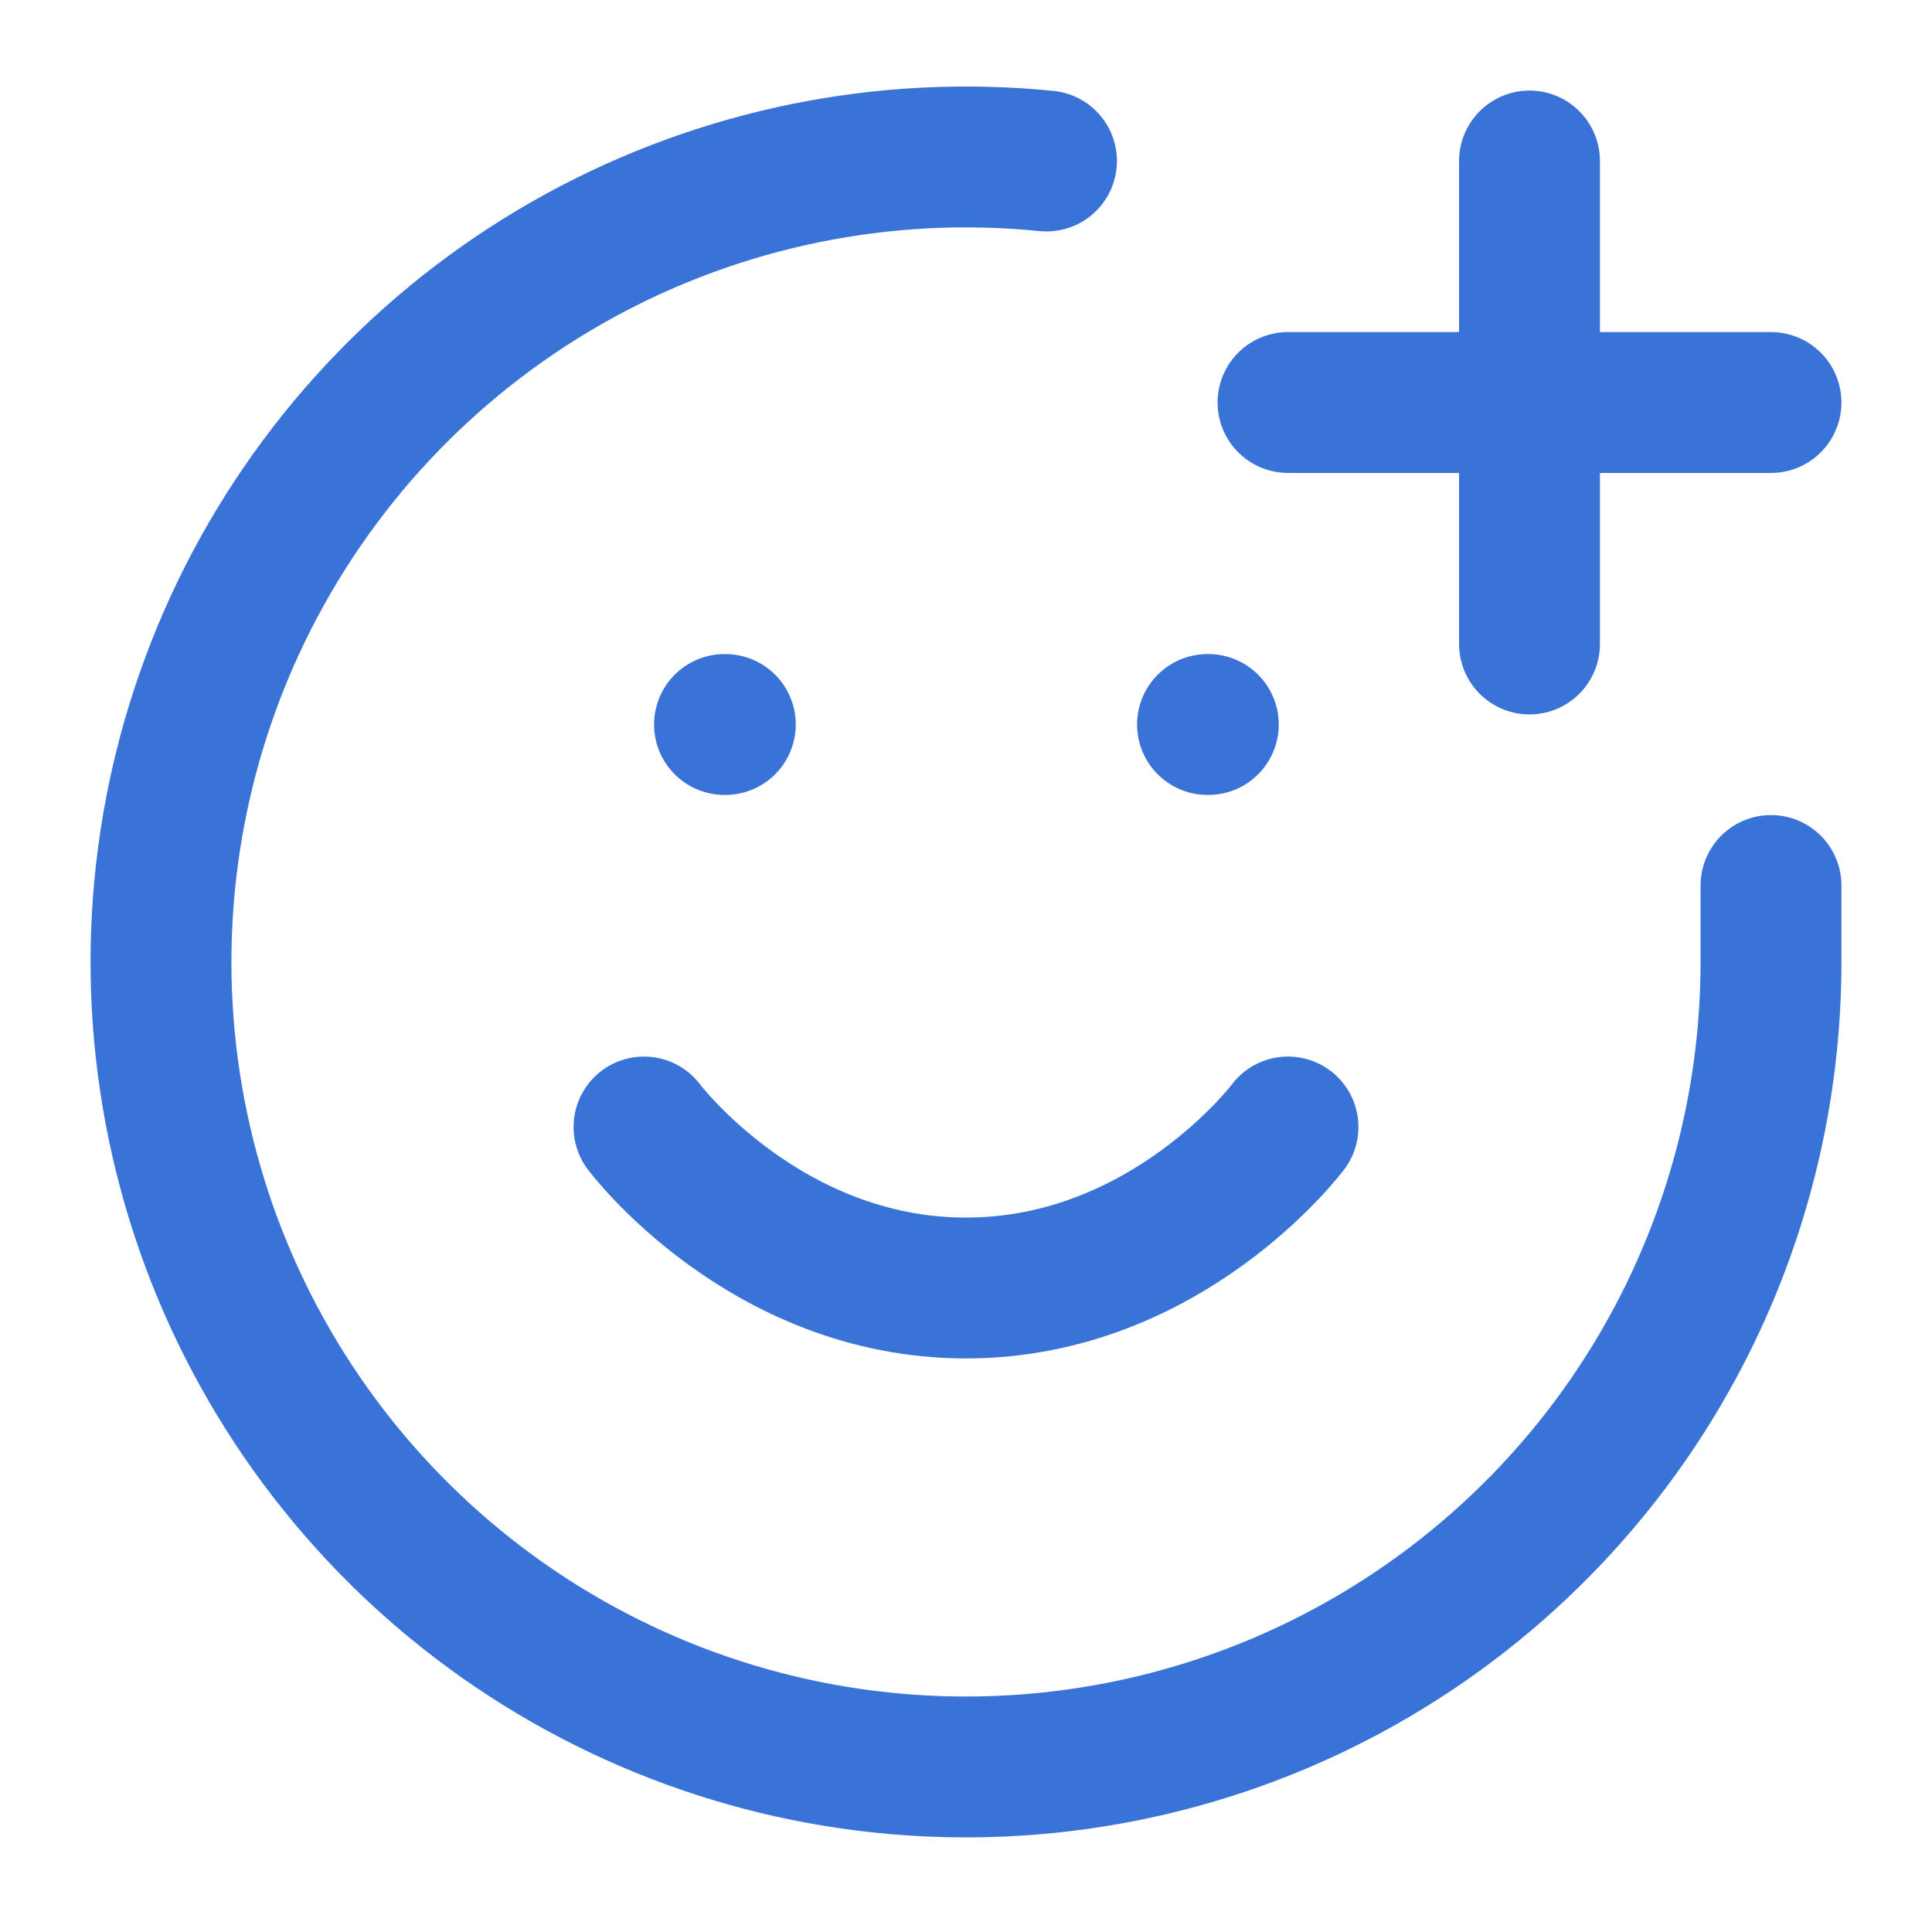 <svg width="33" height="33" viewBox="0 0 33 33" fill="none" xmlns="http://www.w3.org/2000/svg">
<path d="M30.25 15.125V16.5C30.236 19.275 29.383 21.981 27.802 24.262C26.221 26.543 23.987 28.293 21.394 29.281C18.8 30.268 15.969 30.448 13.271 29.797C10.573 29.145 8.136 27.692 6.28 25.629C4.423 23.567 3.234 20.99 2.869 18.239C2.504 15.488 2.981 12.691 4.235 10.215C5.49 7.74 7.464 5.702 9.898 4.369C12.333 3.037 15.114 2.472 17.875 2.75" stroke="#3973D7" stroke-width="2.406" stroke-linecap="round" stroke-linejoin="round"/>
<path d="M11 19.25C11 19.25 13.062 22 16.5 22C19.938 22 22 19.25 22 19.25" stroke="#3973D7" stroke-width="2.406" stroke-linecap="round" stroke-linejoin="round"/>
<path d="M12.375 12.375H12.389" stroke="#3973D7" stroke-width="2.406" stroke-linecap="round" stroke-linejoin="round"/>
<path d="M20.625 12.375H20.639" stroke="#3973D7" stroke-width="2.406" stroke-linecap="round" stroke-linejoin="round"/>
<path d="M22 6.875H30.25" stroke="#3973D7" stroke-width="2.406" stroke-linecap="round" stroke-linejoin="round"/>
<path d="M26.125 2.75V11" stroke="#3973D7" stroke-width="2.406" stroke-linecap="round" stroke-linejoin="round"/>
</svg>

